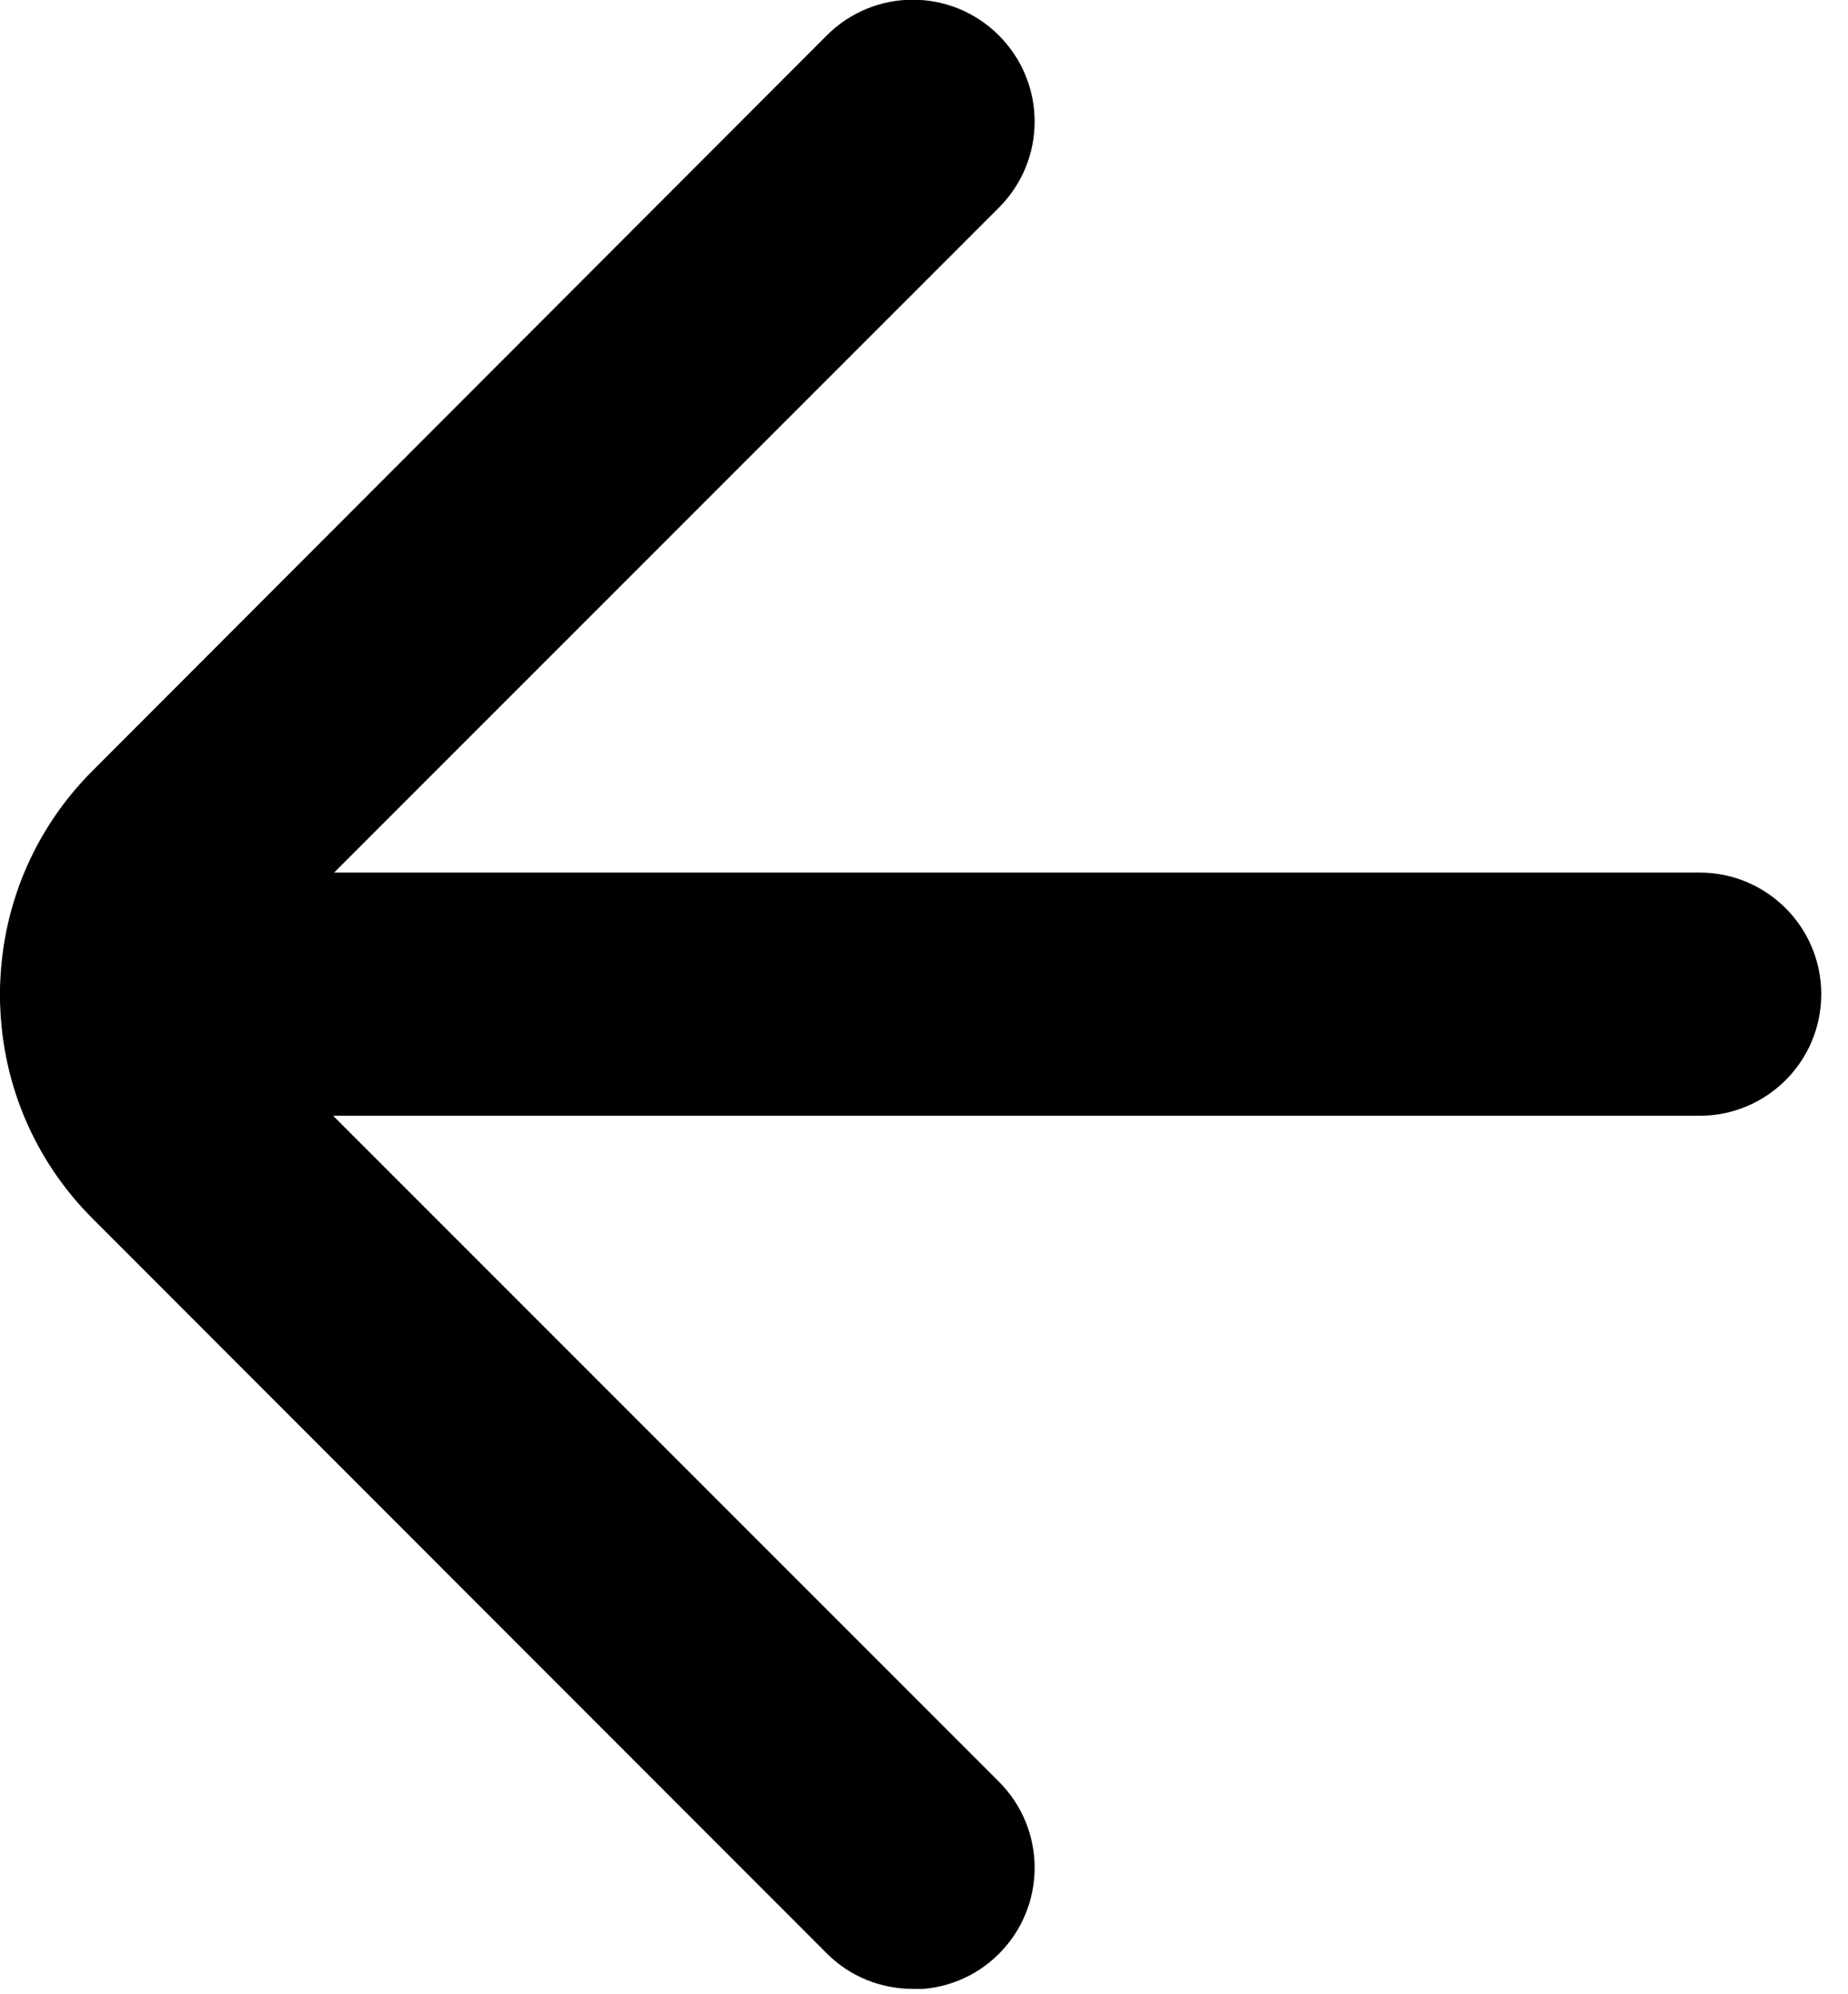 <svg width="38" height="41" viewBox="0 0 38 41" fill="none" xmlns="http://www.w3.org/2000/svg">
<g clip-path="url(#clip0_162_422)">
<path d="M18.77 40.889C18.13 40.889 17.49 40.649 17 40.159L1.92 25.069C0.68 23.839 0 22.189 0 20.449C0 18.709 0.68 17.059 1.92 15.829L17 0.729C17.98 -0.251 19.56 -0.251 20.54 0.729C21.52 1.709 21.52 3.289 20.54 4.269L5.45 19.359C5.16 19.649 5 20.039 5 20.449C5 20.859 5.16 21.249 5.45 21.539L20.54 36.629C21.52 37.609 21.52 39.189 20.54 40.169C20.05 40.659 19.41 40.899 18.77 40.899V40.889Z" fill="black"/>
<path d="M34.95 22.939H2.5C1.12 22.939 0 21.82 0 20.439C0 19.059 1.12 17.939 2.5 17.939H34.95C36.33 17.939 37.45 19.059 37.45 20.439C37.45 21.82 36.33 22.939 34.95 22.939Z" fill="black"/>
</g>
<defs>
<clipPath id="clip0_162_422">
<rect width="37.45" height="40.89" fill="white"/>
</clipPath>
</defs>
</svg>
